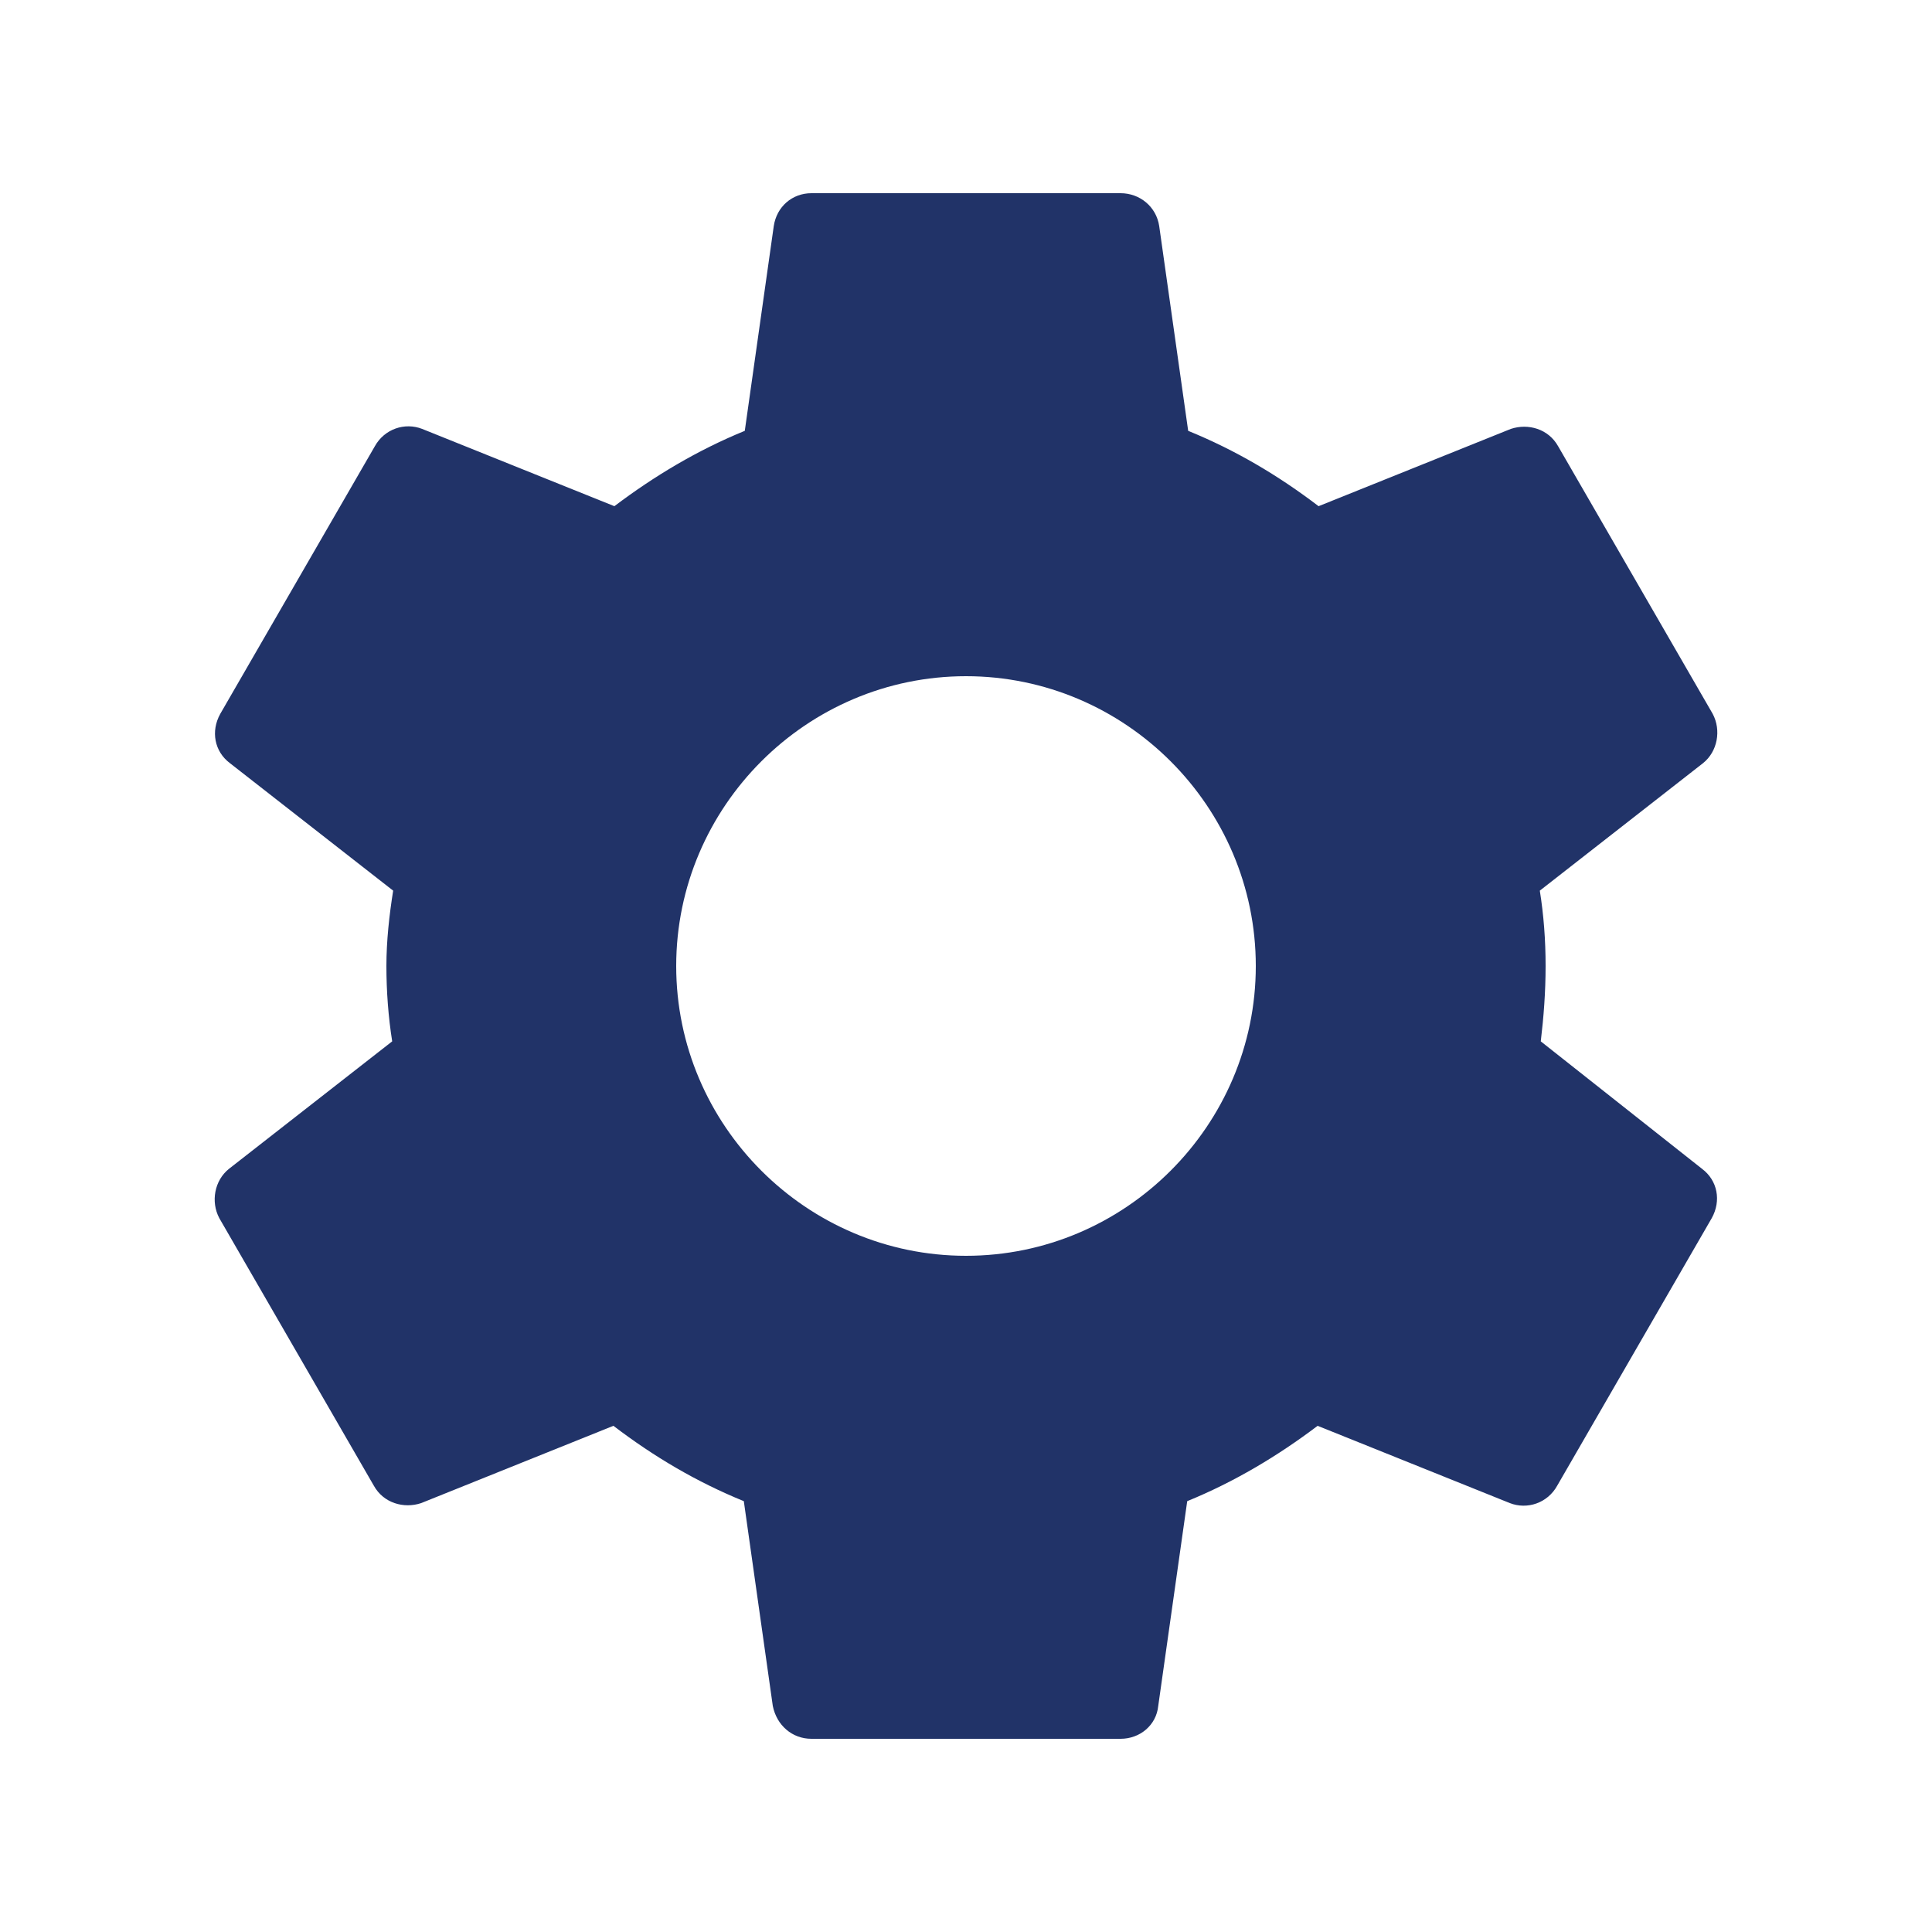<svg width="48" height="48" viewBox="0 0 48 48" fill="none" xmlns="http://www.w3.org/2000/svg">
<path d="M38.28 25.872C38.352 25.272 38.4 24.648 38.4 24C38.4 23.352 38.352 22.728 38.256 22.128L42.312 18.96C42.672 18.672 42.768 18.144 42.552 17.736L38.712 11.088C38.472 10.656 37.968 10.512 37.536 10.656L32.76 12.576C31.752 11.808 30.696 11.184 29.52 10.704L28.8 5.616C28.728 5.136 28.32 4.8 27.84 4.8H20.16C19.68 4.8 19.296 5.136 19.224 5.616L18.504 10.704C17.328 11.184 16.248 11.832 15.264 12.576L10.488 10.656C10.056 10.488 9.552 10.656 9.312 11.088L5.472 17.736C5.232 18.168 5.328 18.672 5.712 18.96L9.768 22.128C9.672 22.728 9.6 23.376 9.6 24C9.6 24.624 9.648 25.272 9.744 25.872L5.688 29.04C5.328 29.328 5.232 29.856 5.448 30.264L9.288 36.912C9.528 37.344 10.032 37.488 10.464 37.344L15.24 35.424C16.248 36.192 17.304 36.816 18.48 37.296L19.2 42.384C19.296 42.864 19.68 43.2 20.16 43.2H27.84C28.32 43.2 28.728 42.864 28.776 42.384L29.496 37.296C30.672 36.816 31.752 36.168 32.736 35.424L37.512 37.344C37.944 37.512 38.448 37.344 38.688 36.912L42.528 30.264C42.768 29.832 42.672 29.328 42.288 29.04L38.28 25.872ZM24 31.2C20.04 31.2 16.8 27.96 16.8 24C16.8 20.04 20.04 16.8 24 16.8C27.96 16.8 31.2 20.04 31.2 24C31.2 27.96 27.96 31.2 24 31.2Z" fill="#213368"/>
</svg>

